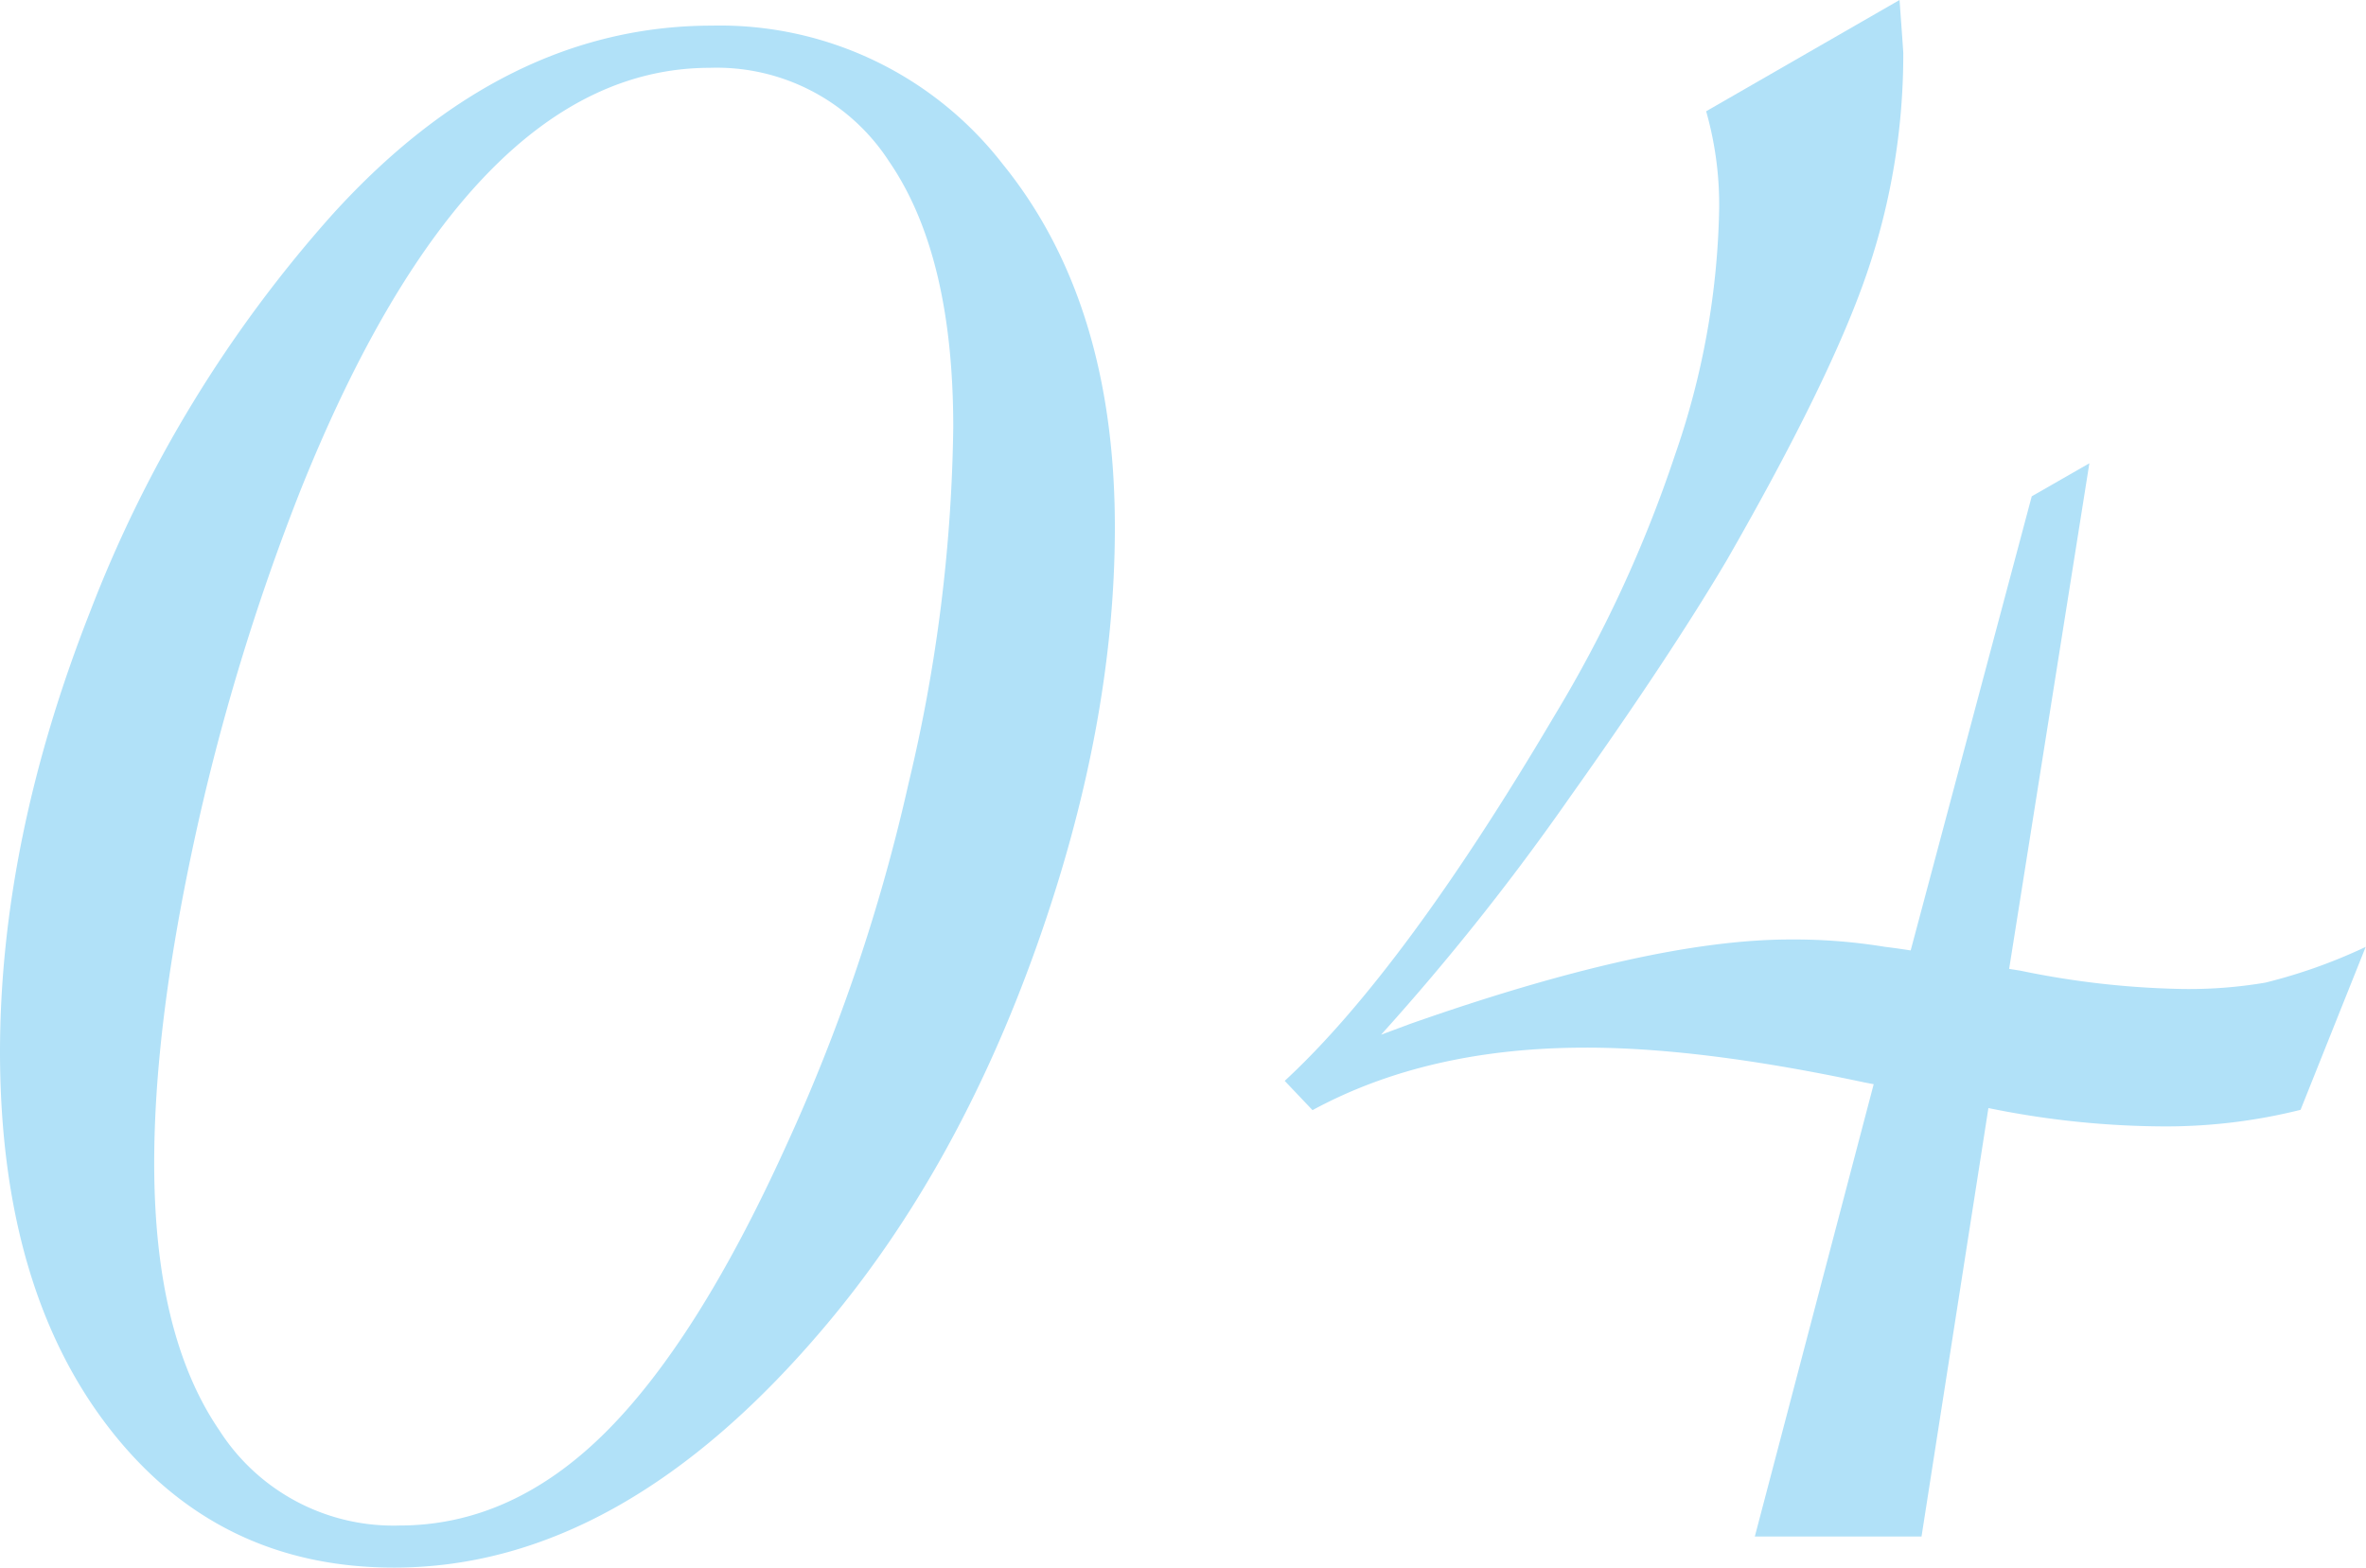 <svg xmlns="http://www.w3.org/2000/svg" viewBox="0 0 227.08 150.47"><defs><style>.cls-1{fill:#b1e1f8;}</style></defs><g id="レイヤー_2" data-name="レイヤー 2"><g id="main"><path class="cls-1" d="M107,50.62Q107,69.79,99.43,91T79.37,127.09q-19.62,23.39-41.56,23.38-17,0-27.38-13.45T0,101.07Q0,80.69,8.65,58.71A123.88,123.88,0,0,1,31.92,20.57Q48.33,2.47,68.31,2.46A34.34,34.34,0,0,1,96.22,15.73Q107,29,107,50.62ZM91.49,41q0-16.53-6.15-25.49a19.7,19.7,0,0,0-17.21-9q-23,0-39.24,40.43A216.34,216.34,0,0,0,18.55,81.12q-3.75,17.5-3.75,30.5,0,16.53,6.25,25.67a19.82,19.82,0,0,0,17.3,9.14q10.69,0,19.61-8.79T75.44,110A175.55,175.55,0,0,0,87.21,75.15,154.12,154.12,0,0,0,91.49,41Z"/><path class="cls-1" d="M192.83,93l1.07.17a83.25,83.25,0,0,0,15.52,1.76,43.81,43.81,0,0,0,8-.61,51.33,51.33,0,0,0,9.63-3.43l-6.25,15.64a53.26,53.26,0,0,1-13.19,1.59,85.26,85.26,0,0,1-16.77-1.76l-6.42,41.13h-16l11.41-43.42-.89-.17q-15.69-3.35-26.75-3.34-15.16,0-26.22,6l-2.67-2.81q11.41-10.54,25.86-35a124.15,124.15,0,0,0,11.59-25.05A75.82,75.82,0,0,0,165,20a32.88,32.88,0,0,0-1.25-9.32L182.31,0q.36,4.92.36,5.1a64.78,64.78,0,0,1-3.48,21.09q-3.48,10.2-13.47,27.6-5.52,9.32-15.07,22.76a232.56,232.56,0,0,1-18.1,22.77l2.85-1.06q23-8.08,36.39-8.08a53.81,53.81,0,0,1,9.09.7c1,.12,1.79.24,2.5.35L195,47.64l5.53-3.17Z"/></g></g></svg>